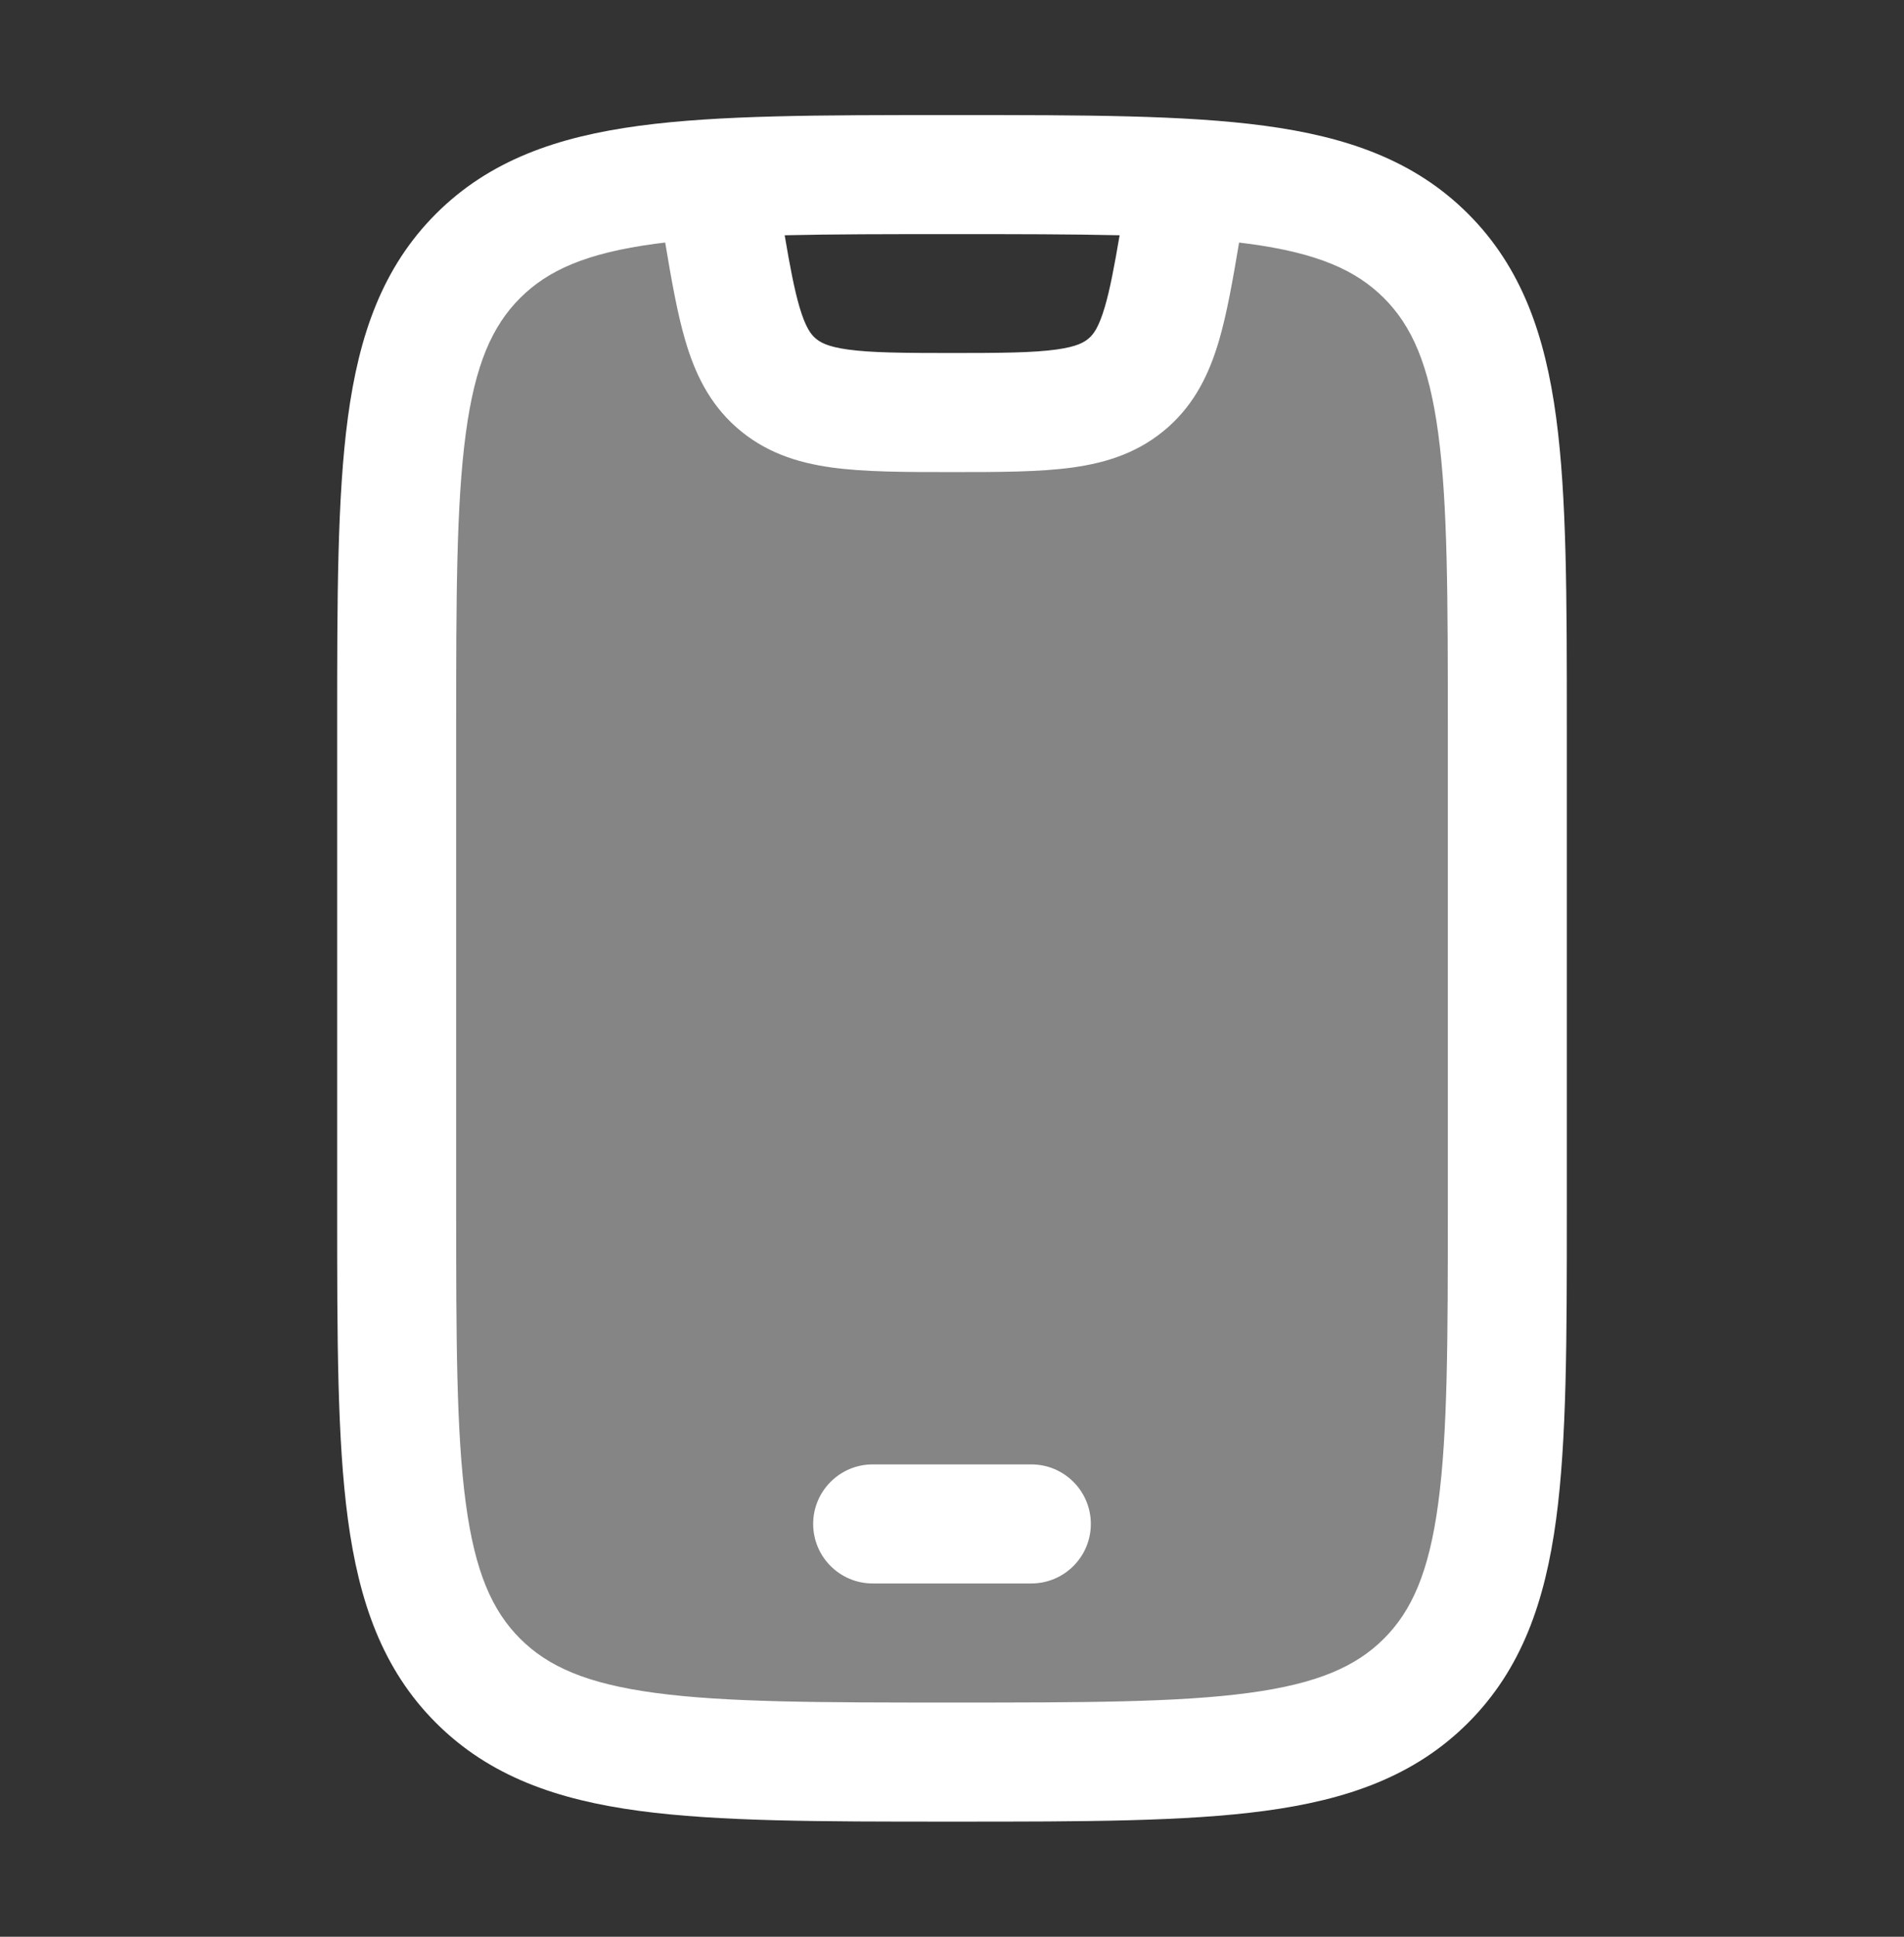 <svg width="60" height="61" viewBox="0 0 60 61" fill="none" xmlns="http://www.w3.org/2000/svg">
<rect x="0" y="0" width="60" height="61" fill="#333333" stroke="none"/>
<path opacity="0.4" d="M15.063 8.056C12.5 10.619 12.5 14.744 12.5 22.993V37.993C12.5 46.243 12.5 50.368 15.063 52.931C17.626 55.493 21.75 55.493 30 55.493C38.25 55.493 42.374 55.493 44.937 52.931C47.5 50.368 47.5 46.243 47.5 37.993V22.993C47.5 14.744 47.5 10.619 44.937 8.056C43.305 6.424 41.04 5.832 37.48 5.616L37.278 6.828C36.795 9.722 36.554 11.168 35.562 12.049C34.527 12.967 33.06 12.993 30 12.993C26.94 12.993 25.473 12.967 24.438 12.049C23.446 11.168 23.205 9.722 22.723 6.828L22.52 5.616C18.96 5.832 16.695 6.424 15.063 8.056Z" fill="white"/>
<path d="M30.14 3.624C34.146 3.624 37.344 3.624 39.852 3.961C42.442 4.309 44.576 5.048 46.264 6.735C47.952 8.423 48.69 10.557 49.038 13.148C49.375 15.655 49.375 18.853 49.375 22.859V38.138C49.375 42.144 49.375 45.342 49.038 47.85C48.69 50.44 47.952 52.574 46.264 54.262C44.576 55.95 42.442 56.688 39.852 57.036C37.344 57.373 34.146 57.374 30.14 57.374H29.861C25.855 57.374 22.657 57.373 20.149 57.036C17.559 56.688 15.425 55.95 13.737 54.262C12.05 52.574 11.311 50.44 10.963 47.85C10.626 45.342 10.625 42.144 10.625 38.138V22.859C10.625 18.853 10.626 15.655 10.963 13.148C11.311 10.557 12.05 8.423 13.737 6.735C15.425 5.048 17.559 4.309 20.149 3.961C22.657 3.624 25.855 3.624 29.861 3.624H30.14ZM20.649 7.678C18.475 7.97 17.264 8.513 16.389 9.388C15.514 10.263 14.971 11.473 14.679 13.648C14.379 15.876 14.375 18.821 14.375 22.999V37.999C14.375 42.176 14.379 45.121 14.679 47.35C14.971 49.524 15.514 50.735 16.389 51.61C17.264 52.485 18.475 53.028 20.649 53.32C22.878 53.62 25.823 53.624 30 53.624C34.178 53.624 37.123 53.62 39.352 53.32C41.526 53.028 42.737 52.485 43.612 51.61C44.487 50.735 45.03 49.524 45.322 47.35C45.622 45.121 45.625 42.176 45.625 37.999V22.999C45.625 18.821 45.622 15.876 45.322 13.648C45.03 11.473 44.487 10.263 43.612 9.388C42.737 8.513 41.526 7.97 39.352 7.678C39.252 7.664 39.15 7.652 39.047 7.64C38.847 8.83 38.664 9.873 38.415 10.723C38.117 11.737 37.671 12.69 36.812 13.452C35.923 14.241 34.898 14.572 33.802 14.724C32.768 14.867 31.492 14.869 30.005 14.869C28.518 14.869 27.242 14.867 26.208 14.724C25.111 14.572 24.087 14.241 23.198 13.452C22.339 12.69 21.892 11.737 21.595 10.723C21.345 9.873 21.161 8.83 20.962 7.639C20.856 7.651 20.752 7.664 20.649 7.678ZM32.5 46.123C33.535 46.123 34.375 46.963 34.375 47.998C34.375 49.034 33.535 49.873 32.5 49.873H27.5C26.465 49.873 25.625 49.033 25.625 47.998C25.625 46.963 26.465 46.123 27.5 46.123H32.5ZM30 7.374C27.971 7.374 26.233 7.375 24.727 7.41C24.897 8.411 25.032 9.117 25.193 9.666C25.385 10.318 25.555 10.529 25.688 10.646C25.834 10.776 26.061 10.918 26.722 11.009C27.445 11.109 28.433 11.119 30.005 11.119C31.577 11.119 32.565 11.109 33.288 11.009C33.949 10.918 34.176 10.776 34.322 10.646C34.455 10.529 34.625 10.318 34.816 9.666C34.978 9.117 35.111 8.411 35.282 7.41C33.774 7.375 32.033 7.374 30 7.374Z" fill="white"/>
</svg>
